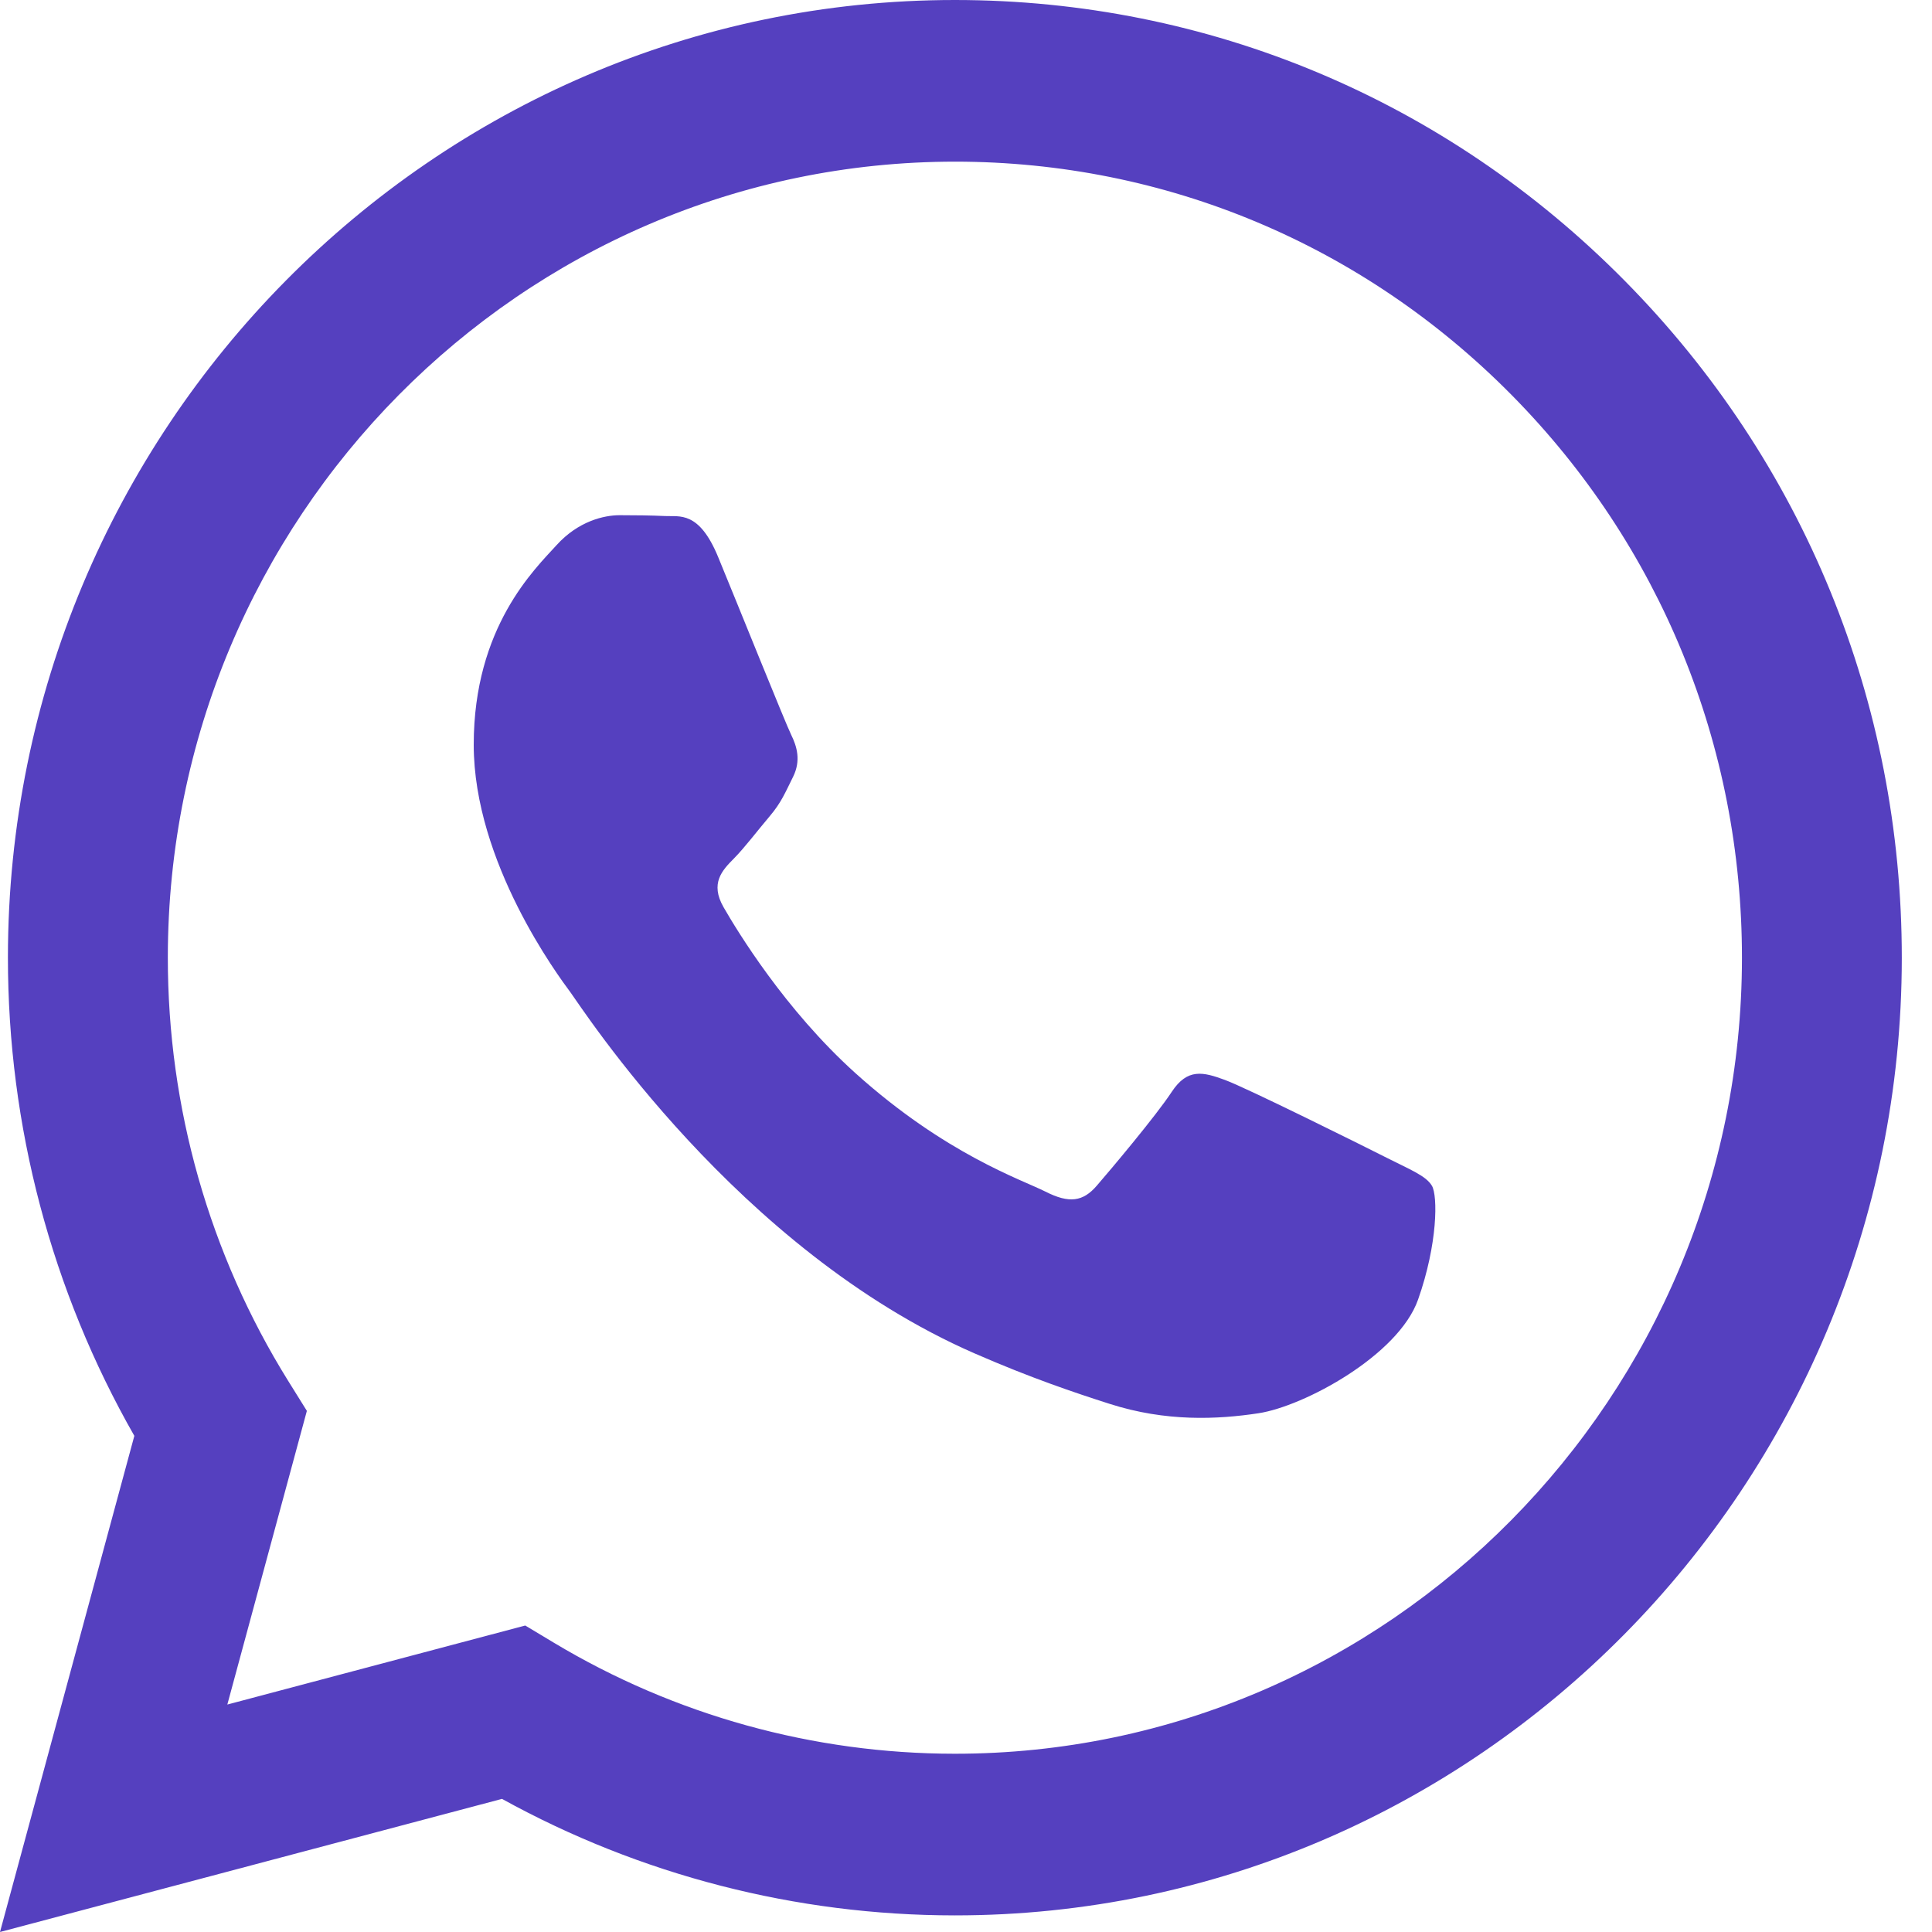 <svg width="30" height="30" viewBox="0 0 30 30" fill="none" xmlns="http://www.w3.org/2000/svg">
<path fill-rule="evenodd" clip-rule="evenodd" d="M25.228 4.359C22.453 1.55 18.761 0.001 14.828 0C6.723 0 0.126 6.668 0.123 14.865C0.122 17.485 0.8 20.042 2.086 22.296L0 30L7.795 27.933C9.942 29.118 12.361 29.741 14.821 29.742H14.828C14.828 29.742 14.827 29.742 14.828 29.742C22.931 29.742 29.528 23.073 29.531 14.877C29.533 10.904 28.005 7.169 25.228 4.359ZM14.828 27.232H14.823C12.63 27.231 10.479 26.635 8.602 25.509L8.156 25.241L3.53 26.468L4.765 21.908L4.474 21.441C3.251 19.474 2.604 17.2 2.606 14.865C2.609 8.053 8.091 2.51 14.833 2.51C18.097 2.512 21.165 3.798 23.473 6.134C25.78 8.469 27.05 11.574 27.049 14.875C27.046 21.688 21.564 27.232 14.828 27.232ZM21.531 17.977C21.164 17.791 19.358 16.893 19.02 16.769C18.683 16.645 18.439 16.583 18.194 16.955C17.95 17.327 17.245 18.164 17.031 18.411C16.817 18.66 16.602 18.69 16.235 18.504C15.868 18.318 14.684 17.926 13.28 16.661C12.188 15.676 11.45 14.46 11.236 14.088C11.022 13.716 11.214 13.514 11.397 13.33C11.562 13.163 11.764 12.896 11.948 12.679C12.132 12.463 12.193 12.307 12.316 12.06C12.438 11.812 12.377 11.595 12.285 11.409C12.194 11.223 11.459 9.395 11.152 8.651C10.854 7.927 10.551 8.025 10.326 8.013C10.112 8.003 9.867 8 9.622 8C9.377 8 8.979 8.093 8.642 8.465C8.305 8.837 7.356 9.736 7.356 11.564C7.356 13.392 8.672 15.158 8.856 15.406C9.04 15.654 11.447 19.406 15.132 21.015C16.009 21.398 16.693 21.627 17.227 21.798C18.107 22.081 18.908 22.041 19.541 21.945C20.247 21.838 21.715 21.047 22.02 20.179C22.326 19.312 22.326 18.567 22.235 18.413C22.143 18.257 21.898 18.163 21.531 17.977Z" fill="#5540BF"/>
</svg>
